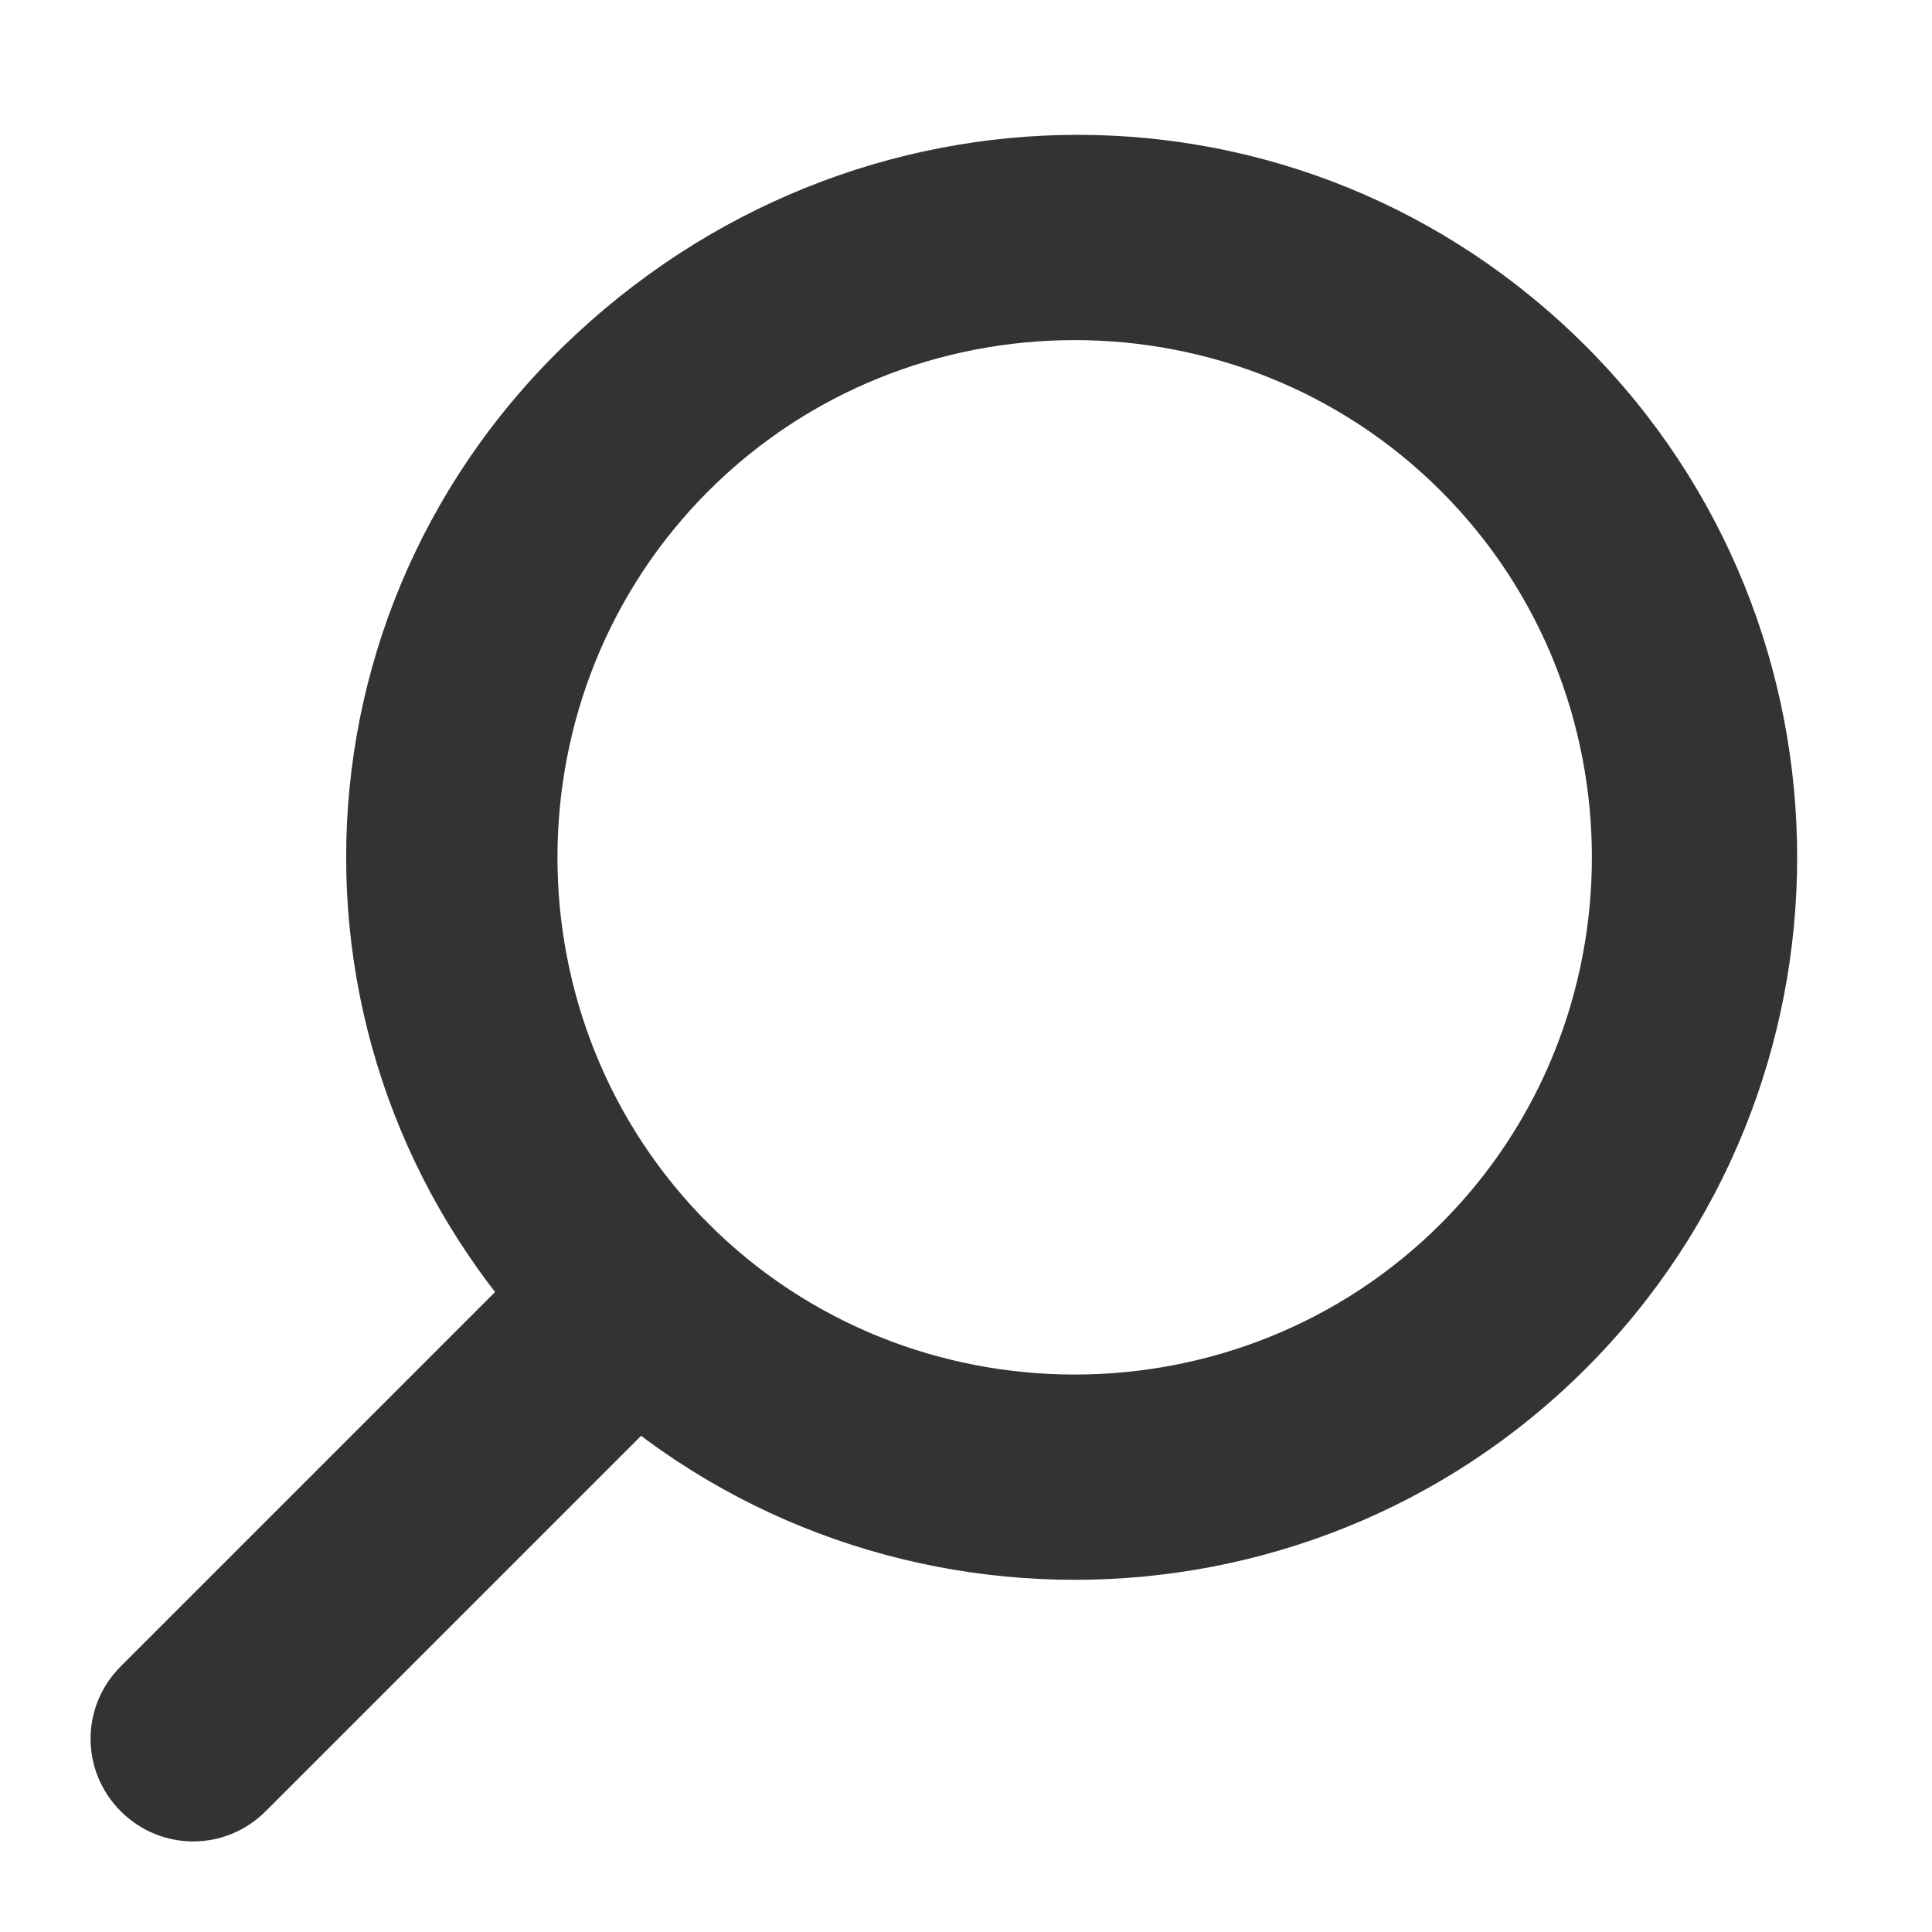 <?xml version="1.0" encoding="utf-8"?>
<!-- Generator: Adobe Illustrator 28.3.0, SVG Export Plug-In . SVG Version: 6.00 Build 0)  -->
<svg version="1.1" id="Layer_1" xmlns="http://www.w3.org/2000/svg" xmlns:xlink="http://www.w3.org/1999/xlink" x="0px" y="0px"
	 viewBox="0 0 24 24" style="enable-background:new 0 0 24 24;" xml:space="preserve">
<style type="text/css">
	.st0{fill:#333333;}
</style>
<g>
	<path class="st0" d="M7,17C3.4,13.5,3.4,7.8,7,4.3s9.2-3.5,12.7,0c3.5,3.5,3.5,9.2,0,12.7S10.5,20.5,7,17z M17.9,6.1
		c-2.5-2.5-6.6-2.5-9.1,0c-2.5,2.5-2.5,6.6,0,9.1c2.5,2.5,6.6,2.5,9.1,0C20.4,12.7,20.4,8.6,17.9,6.1z"/>
	<path class="st0" d="M1.5,22.5C1,22,1,21.2,1.5,20.7L7,15.2c0.5-0.5,1.3-0.5,1.8,0s0.5,1.3,0,1.8l-5.5,5.5C2.8,23,2,23,1.5,22.5z"
		/>
</g>
</svg>
